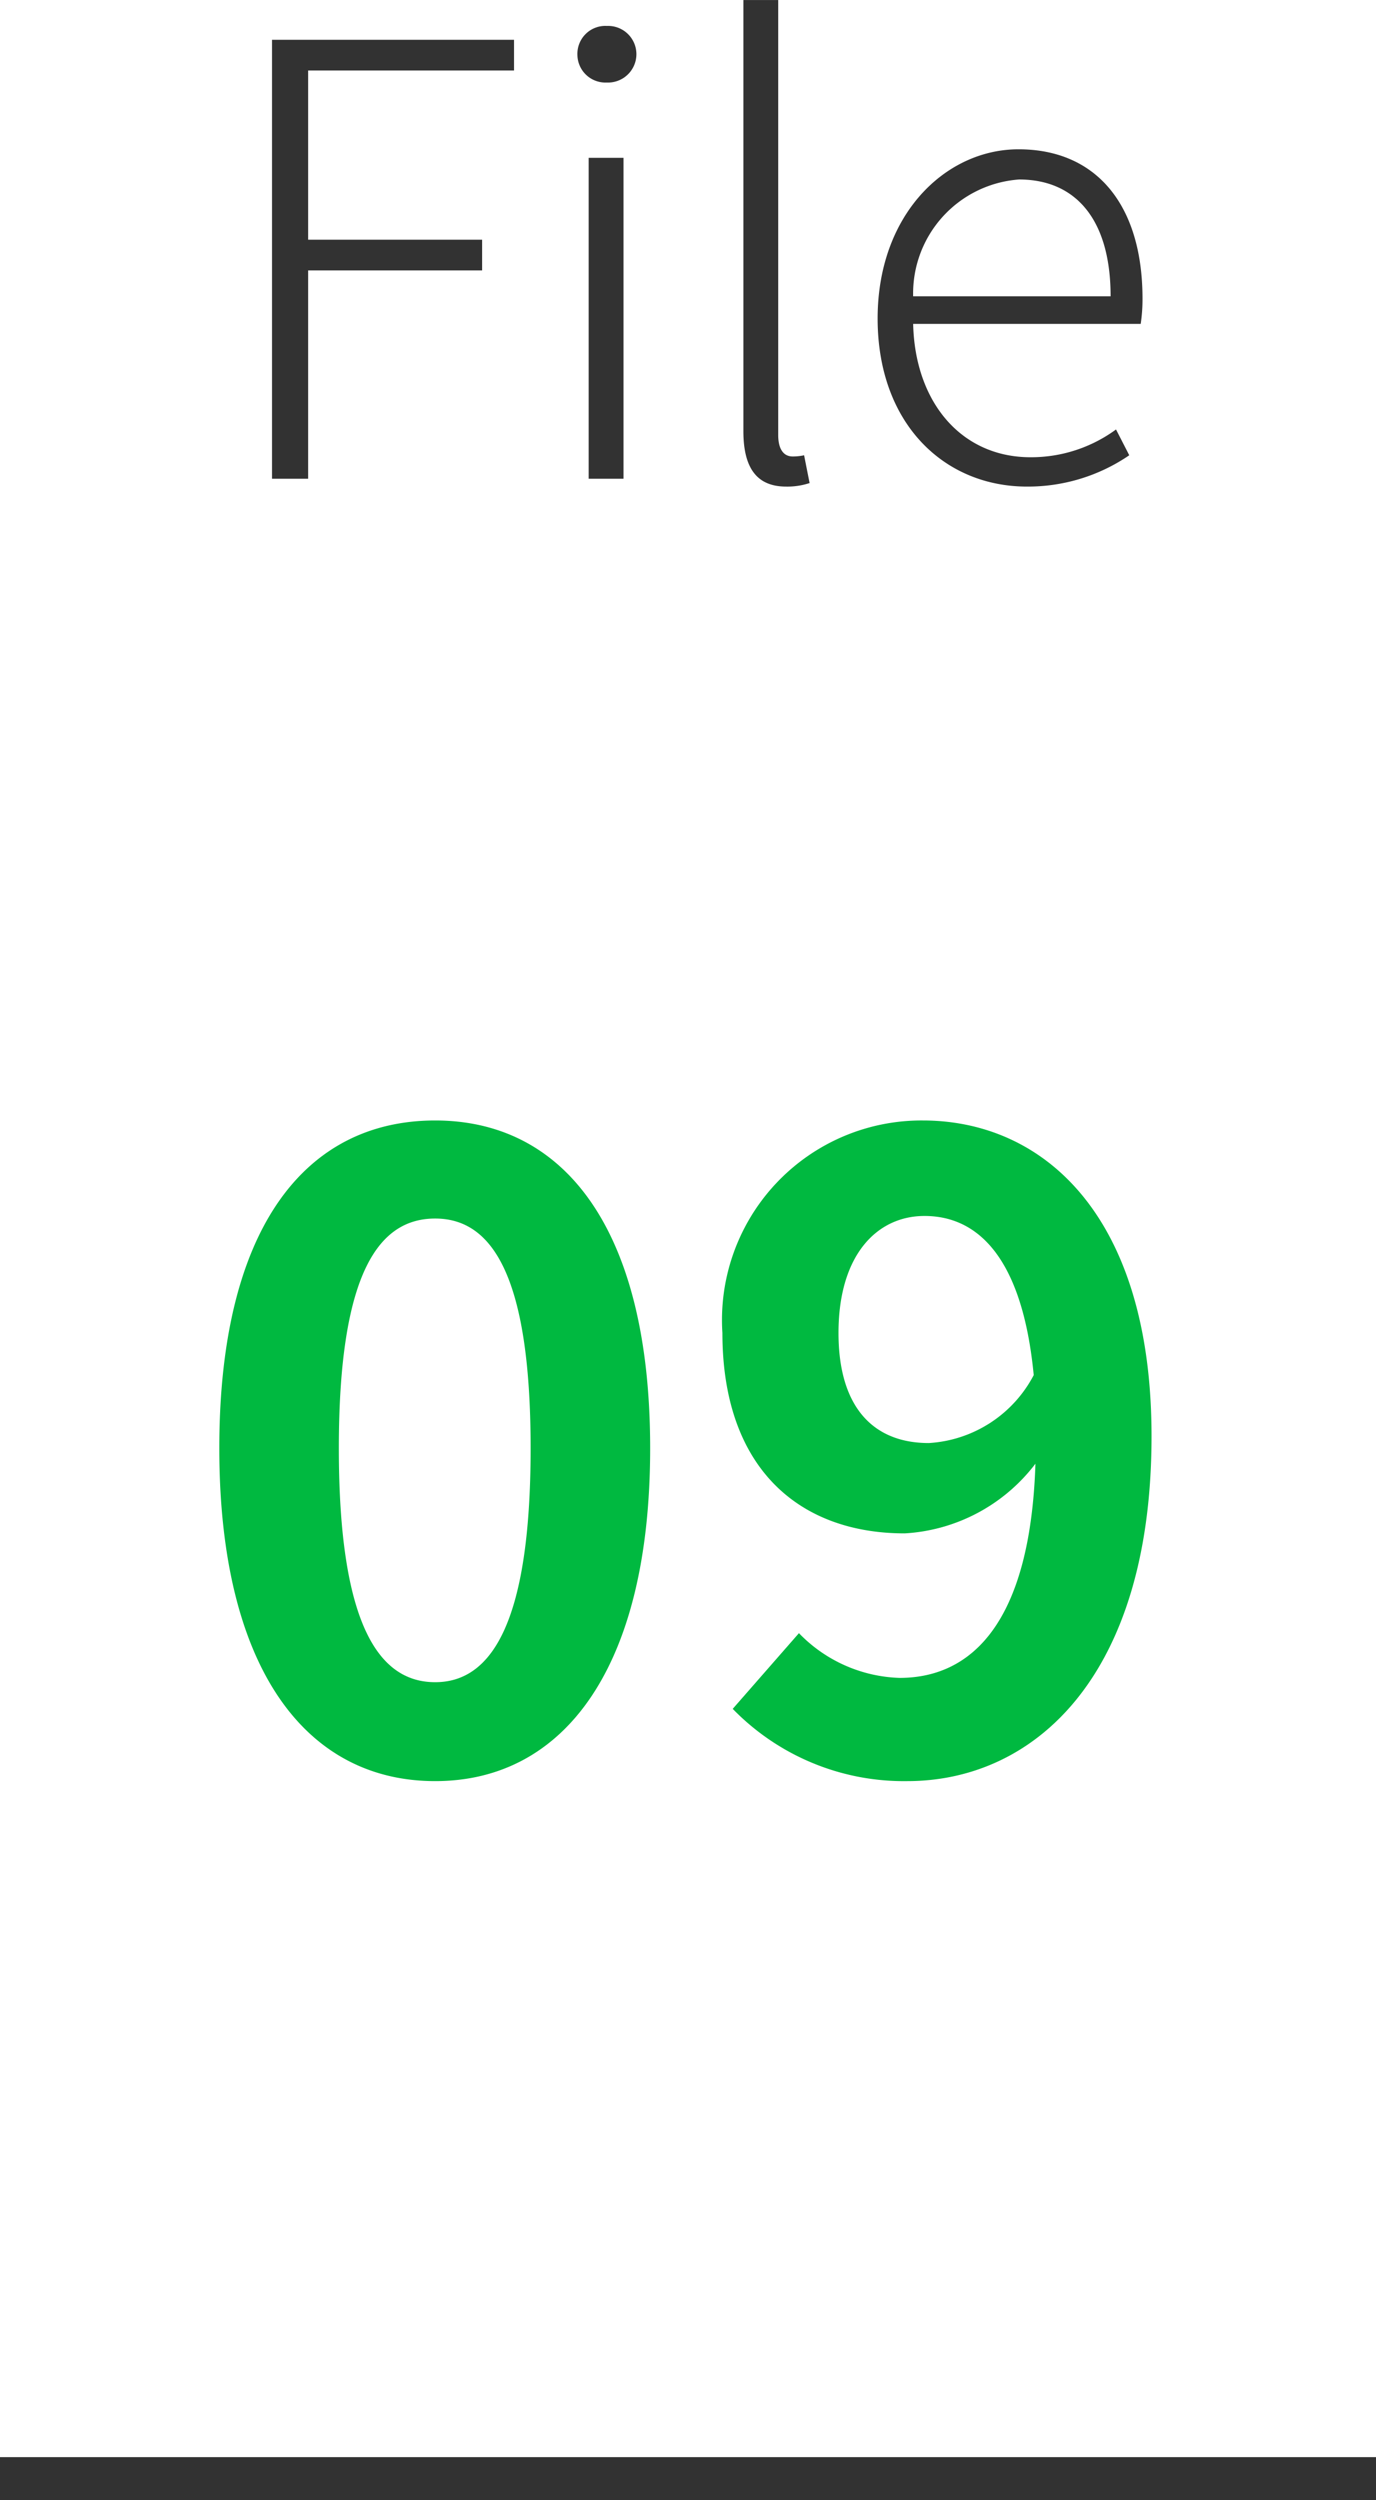 <svg xmlns="http://www.w3.org/2000/svg" viewBox="0 0 32 58.131"><defs><style>.a{fill:#323232;}.b{fill:#00b940;}</style></defs><g transform="translate(-188 -421.869)"><rect class="a" width="32" height="1" transform="translate(188 479)"/><path class="a" d="M0,0H32V1H0Z" transform="translate(188 479)"/><path class="a" d="M-9.674,0h.84V-4.844h4.046v-.714H-8.834V-9.492h4.788v-.714H-9.674ZM-2.31,0H-1.5V-7.462H-2.31Zm.42-9.212A.661.661,0,0,0-1.2-9.856a.658.658,0,0,0-.686-.672.65.65,0,0,0-.686.672A.652.652,0,0,0-1.89-9.212ZM2.282.182A1.645,1.645,0,0,0,2.828.1L2.7-.546a1.252,1.252,0,0,1-.266.028c-.2,0-.336-.154-.336-.5V-11.13H1.288V-1.106C1.288-.238,1.61.182,2.282.182Zm5.6,0a4.175,4.175,0,0,0,2.38-.728l-.308-.6A3.341,3.341,0,0,1,7.966-.5C6.356-.5,5.278-1.778,5.236-3.6h5.292a3.872,3.872,0,0,0,.042-.588c0-2.184-1.078-3.472-2.884-3.472-1.694,0-3.276,1.512-3.276,3.934C4.41-1.274,5.964.182,7.882.182ZM5.236-4.242A2.657,2.657,0,0,1,7.7-6.958c1.3,0,2.128.91,2.128,2.716Z" transform="translate(204 433)"/><path class="b" d="M-5.88.28c3,0,5-2.64,5-7.74s-2-7.62-5-7.62c-3.02,0-5.02,2.5-5.02,7.62C-10.9-2.36-8.9.28-5.88.28Zm0-2.3c-1.28,0-2.24-1.28-2.24-5.44,0-4.14.96-5.34,2.24-5.34,1.26,0,2.22,1.2,2.22,5.34C-3.66-3.3-4.62-2.02-5.88-2.02ZM5.6-7.58c-1.28,0-2.1-.82-2.1-2.56,0-1.82.9-2.72,2-2.72,1.26,0,2.28,1,2.54,3.7A2.953,2.953,0,0,1,5.6-7.58ZM1.04-1.4A5.551,5.551,0,0,0,5.1.28c2.94,0,5.68-2.42,5.68-8.02,0-5.14-2.52-7.34-5.32-7.34A4.639,4.639,0,0,0,.8-10.14C.8-7,2.58-5.48,5.04-5.48A4.115,4.115,0,0,0,8.08-7.1c-.12,3.72-1.5,4.98-3.16,4.98A3.4,3.4,0,0,1,2.58-3.16Z" transform="translate(204 463)"/></g></svg>